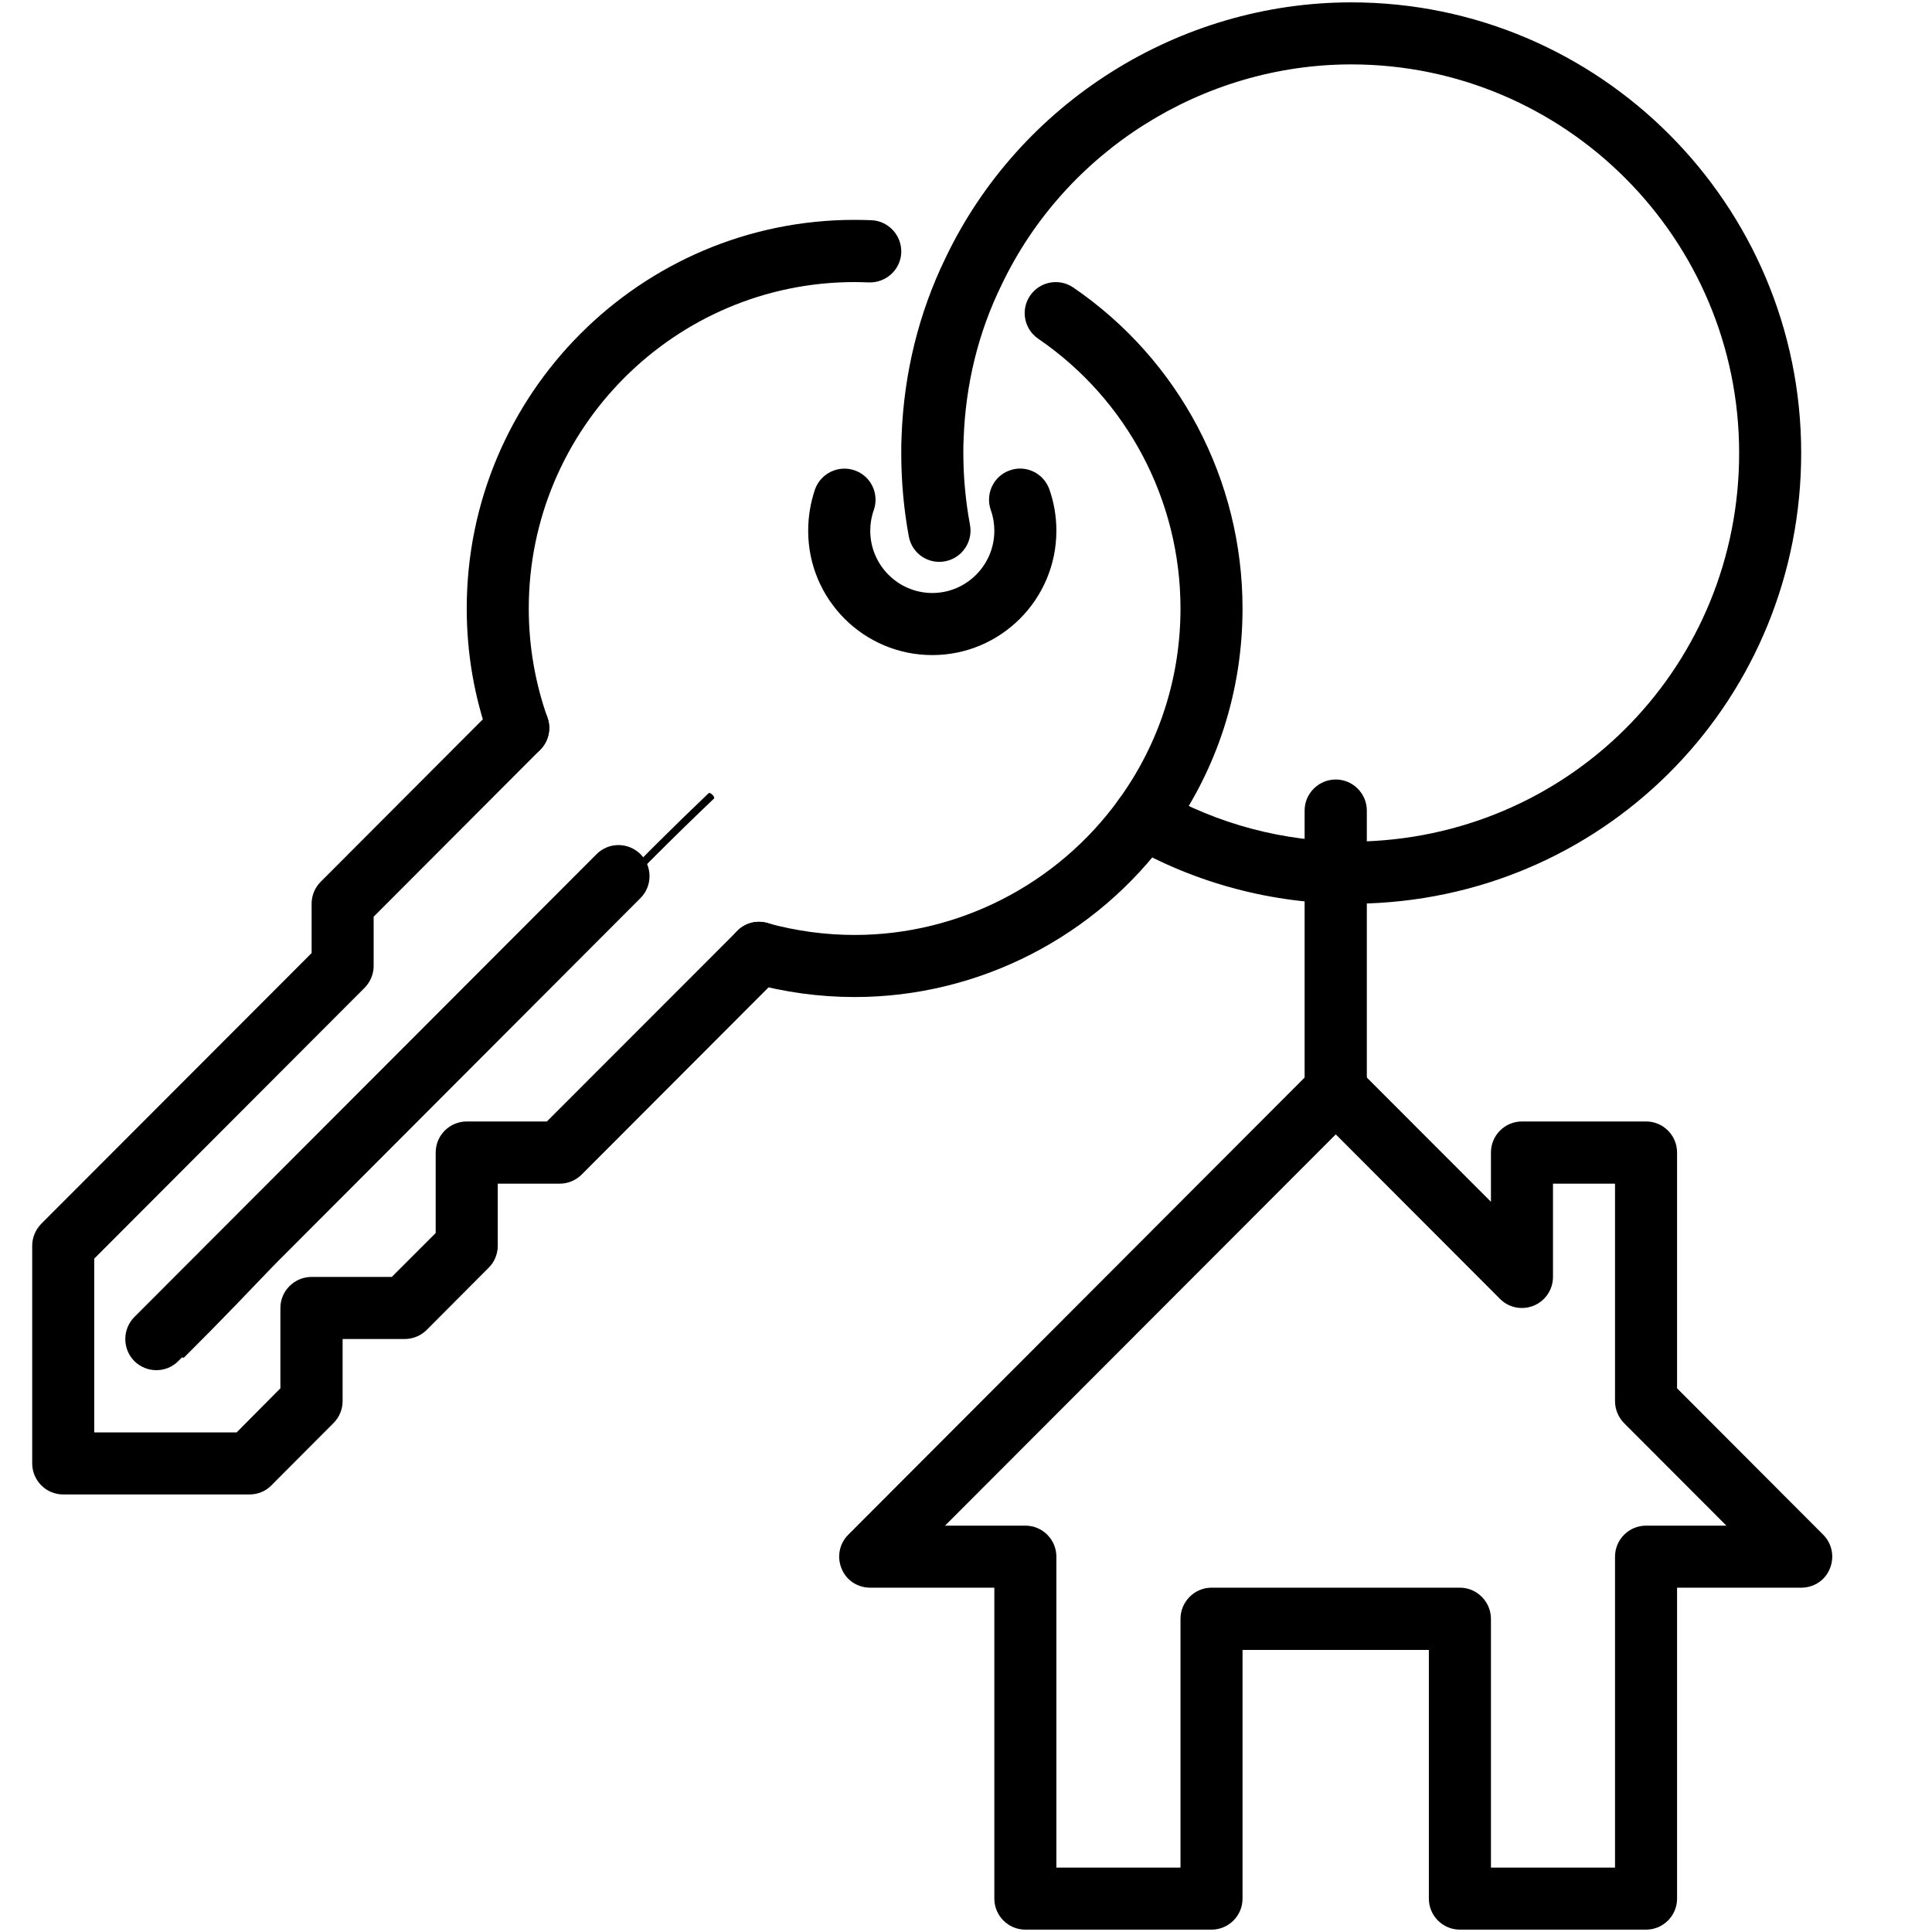 <svg xmlns="http://www.w3.org/2000/svg" xmlns:xlink="http://www.w3.org/1999/xlink" width="60" zoomAndPan="magnify" viewBox="0 0 45 45" height="60" preserveAspectRatio="xMidYMid meet" version="1.0"><defs><clipPath id="c8c36dfcf4"><path d="M 19 24 L 42.75 24 L 42.75 45 L 19 45 Z M 19 24 " clip-rule="nonzero"/></clipPath><clipPath id="c5f543a2c1"><path d="M 0.75 16 L 19 16 L 19 35 L 0.75 35 Z M 0.75 16 " clip-rule="nonzero"/></clipPath><clipPath id="2df28b7c7d"><path d="M 4 18 L 17 18 L 17 32 L 4 32 Z M 4 18 " clip-rule="nonzero"/></clipPath><clipPath id="78e4ed7f9b"><path d="M 3.754 31.125 L 16.48 18.395 L 17.012 18.926 L 4.281 31.656 Z M 3.754 31.125 " clip-rule="nonzero"/></clipPath><clipPath id="52f5f79446"><path d="M 3.754 31.125 L 16.48 18.395 L 17.012 18.926 L 4.281 31.656 Z M 3.754 31.125 " clip-rule="nonzero"/></clipPath><clipPath id="afc3d29776"><path d="M 3.754 31.125 L 16.48 18.395 L 17.012 18.926 L 4.281 31.656 Z M 3.754 31.125 " clip-rule="nonzero"/></clipPath></defs><g clip-path="url(#c8c36dfcf4)"><path fill="#000000" d="M 34.727 43.5 L 37.617 43.5 L 37.617 36.258 C 37.617 35.859 37.941 35.535 38.34 35.535 L 40.211 35.535 L 37.828 33.148 C 37.695 33.012 37.617 32.828 37.617 32.637 L 37.617 27.57 L 36.172 27.57 L 36.172 29.742 C 36.172 30.035 35.996 30.297 35.727 30.41 C 35.453 30.523 35.145 30.461 34.938 30.254 L 31.113 26.422 L 22.012 35.535 L 23.883 35.535 C 24.281 35.535 24.605 35.859 24.605 36.258 L 24.605 43.5 L 27.496 43.5 L 27.496 37.707 C 27.496 37.309 27.82 36.98 28.219 36.98 L 34.004 36.98 C 34.402 36.98 34.727 37.309 34.727 37.707 Z M 38.34 44.945 L 34.004 44.945 C 33.605 44.945 33.281 44.621 33.281 44.223 L 33.281 38.43 L 28.941 38.43 L 28.941 44.223 C 28.941 44.621 28.617 44.945 28.219 44.945 L 23.883 44.945 C 23.484 44.945 23.16 44.621 23.16 44.223 L 23.16 36.98 L 20.27 36.98 C 19.973 36.98 19.711 36.809 19.602 36.535 C 19.488 36.262 19.551 35.953 19.758 35.746 L 30.602 24.883 C 30.883 24.602 31.34 24.602 31.621 24.883 L 34.727 27.992 L 34.727 26.844 C 34.727 26.445 35.051 26.121 35.449 26.121 L 38.34 26.121 C 38.738 26.121 39.062 26.445 39.062 26.844 L 39.062 32.336 L 42.465 35.746 C 42.672 35.953 42.734 36.262 42.621 36.535 C 42.512 36.809 42.25 36.98 41.953 36.98 L 39.062 36.98 L 39.062 44.223 C 39.062 44.621 38.738 44.945 38.34 44.945 " fill-opacity="1" fill-rule="nonzero"/></g><path fill="#000000" d="M 21.715 15.258 C 20.117 15.258 18.824 13.961 18.824 12.363 C 18.824 12.031 18.879 11.707 18.984 11.395 C 19.121 11.02 19.535 10.824 19.91 10.957 C 20.289 11.09 20.484 11.504 20.352 11.883 C 20.297 12.035 20.27 12.195 20.27 12.363 C 20.27 13.16 20.918 13.812 21.715 13.812 C 22.512 13.812 23.16 13.16 23.16 12.363 C 23.16 12.195 23.133 12.035 23.078 11.883 C 22.945 11.504 23.141 11.09 23.516 10.957 C 23.895 10.82 24.305 11.02 24.441 11.395 C 24.551 11.707 24.605 12.031 24.605 12.363 C 24.605 13.961 23.309 15.258 21.715 15.258 " fill-opacity="1" fill-rule="nonzero"/><path fill="#000000" d="M 19.906 23.223 C 19.098 23.223 18.281 23.113 17.488 22.895 C 17.102 22.789 16.875 22.391 16.984 22.004 C 17.09 21.617 17.488 21.391 17.871 21.5 C 18.539 21.684 19.227 21.777 19.906 21.777 C 22.332 21.777 24.629 20.598 26.059 18.621 C 27 17.32 27.496 15.781 27.496 14.172 C 27.496 11.656 26.258 9.309 24.184 7.891 C 23.855 7.668 23.766 7.219 23.992 6.887 C 24.219 6.555 24.668 6.473 24.996 6.695 C 27.469 8.383 28.941 11.176 28.941 14.172 C 28.941 16.09 28.352 17.922 27.23 19.469 C 25.531 21.82 22.797 23.223 19.906 23.223 " fill-opacity="1" fill-rule="nonzero"/><path fill="#000000" d="M 12.07 17.676 C 11.773 17.676 11.496 17.492 11.391 17.195 C 11.047 16.234 10.871 15.215 10.871 14.172 C 10.871 9.18 14.922 5.121 19.906 5.121 C 20.039 5.121 20.168 5.125 20.301 5.129 C 20.699 5.148 21.008 5.488 20.992 5.887 C 20.973 6.285 20.637 6.59 20.238 6.578 C 20.125 6.574 20.016 6.57 19.906 6.57 C 15.723 6.57 12.316 9.98 12.316 14.172 C 12.316 15.051 12.465 15.902 12.75 16.711 C 12.887 17.086 12.691 17.5 12.312 17.637 C 12.234 17.664 12.152 17.676 12.07 17.676 " fill-opacity="1" fill-rule="nonzero"/><path fill="#000000" d="M 31.473 21.051 C 29.645 21.051 27.852 20.578 26.285 19.676 C 25.938 19.477 25.816 19.031 26.016 18.684 C 26.215 18.34 26.66 18.219 27.004 18.418 C 28.352 19.195 29.898 19.605 31.473 19.605 C 31.582 19.605 31.684 19.605 31.793 19.598 C 36.688 19.418 40.508 15.449 40.508 10.551 C 40.508 5.559 36.457 1.5 31.473 1.5 C 28.016 1.5 24.812 3.52 23.328 6.637 C 22.785 7.746 22.492 8.949 22.445 10.215 C 22.438 10.34 22.438 10.441 22.438 10.551 C 22.438 11.117 22.492 11.684 22.594 12.23 C 22.664 12.621 22.406 13 22.012 13.074 C 21.617 13.148 21.242 12.891 21.168 12.496 C 21.051 11.863 20.992 11.207 20.992 10.551 C 20.992 10.414 20.992 10.285 21 10.148 C 21.055 8.695 21.398 7.293 22.023 6.008 C 23.75 2.391 27.461 0.055 31.473 0.055 C 37.254 0.055 41.953 4.762 41.953 10.551 C 41.953 16.23 37.52 20.84 31.859 21.043 C 31.738 21.051 31.609 21.051 31.473 21.051 " fill-opacity="1" fill-rule="nonzero"/><path fill="#000000" d="M 31.113 26.121 C 30.715 26.121 30.387 25.797 30.387 25.395 L 30.387 18.879 C 30.387 18.48 30.715 18.156 31.113 18.156 C 31.508 18.156 31.836 18.48 31.836 18.879 L 31.836 25.395 C 31.836 25.797 31.508 26.121 31.113 26.121 " fill-opacity="1" fill-rule="nonzero"/><g clip-path="url(#c5f543a2c1)"><path fill="#000000" d="M 5.809 34.809 L 1.473 34.809 C 1.074 34.809 0.75 34.484 0.75 34.086 L 0.75 29.016 C 0.75 28.824 0.828 28.641 0.961 28.504 L 7.258 22.199 L 7.258 21.051 C 7.258 20.859 7.332 20.676 7.469 20.539 L 11.559 16.441 C 11.844 16.16 12.301 16.16 12.582 16.441 C 12.863 16.723 12.863 17.184 12.582 17.465 L 8.703 21.352 L 8.703 22.5 C 8.703 22.691 8.625 22.875 8.488 23.012 L 2.195 29.316 L 2.195 33.363 L 5.512 33.363 L 6.531 32.336 L 6.531 30.465 C 6.531 30.066 6.859 29.742 7.258 29.742 L 9.125 29.742 L 10.148 28.719 L 10.148 26.844 C 10.148 26.445 10.473 26.121 10.871 26.121 L 12.738 26.121 L 17.172 21.684 C 17.449 21.398 17.906 21.398 18.191 21.684 C 18.477 21.969 18.477 22.426 18.191 22.707 L 13.551 27.355 C 13.414 27.492 13.23 27.57 13.039 27.57 L 11.594 27.57 L 11.594 29.016 C 11.594 29.211 11.516 29.395 11.383 29.527 L 9.938 30.977 C 9.801 31.113 9.617 31.188 9.426 31.188 L 7.98 31.188 L 7.98 32.637 C 7.98 32.828 7.902 33.012 7.766 33.148 L 6.32 34.598 C 6.188 34.734 6.004 34.809 5.809 34.809 " fill-opacity="1" fill-rule="nonzero"/></g><path fill="#000000" d="M 3.641 31.914 C 3.457 31.914 3.273 31.844 3.129 31.703 C 2.848 31.418 2.848 30.961 3.129 30.676 L 13.895 19.895 C 14.176 19.613 14.633 19.613 14.918 19.895 C 15.199 20.18 15.199 20.637 14.918 20.918 L 4.152 31.703 C 4.012 31.844 3.828 31.914 3.641 31.914 " fill-opacity="1" fill-rule="nonzero"/><g clip-path="url(#2df28b7c7d)"><g clip-path="url(#78e4ed7f9b)"><g clip-path="url(#52f5f79446)"><g clip-path="url(#afc3d29776)"><path fill="#000000" d="M 16.5 18.48 C 14.809 20.09 13.199 21.781 11.621 23.5 C 10.039 25.219 8.488 26.961 6.902 28.676 C 6.016 29.637 5.113 30.586 4.195 31.523 C 4.18 31.539 4.188 31.562 4.219 31.594 C 4.25 31.625 4.273 31.633 4.289 31.617 C 5.945 29.973 7.523 28.25 9.094 26.527 C 10.664 24.801 12.23 23.066 13.844 21.383 C 14.75 20.438 15.676 19.508 16.625 18.605 C 16.645 18.586 16.637 18.555 16.594 18.512 C 16.551 18.469 16.52 18.461 16.5 18.48 Z M 16.5 18.48 " fill-opacity="1" fill-rule="nonzero"/></g></g></g></g></svg>
